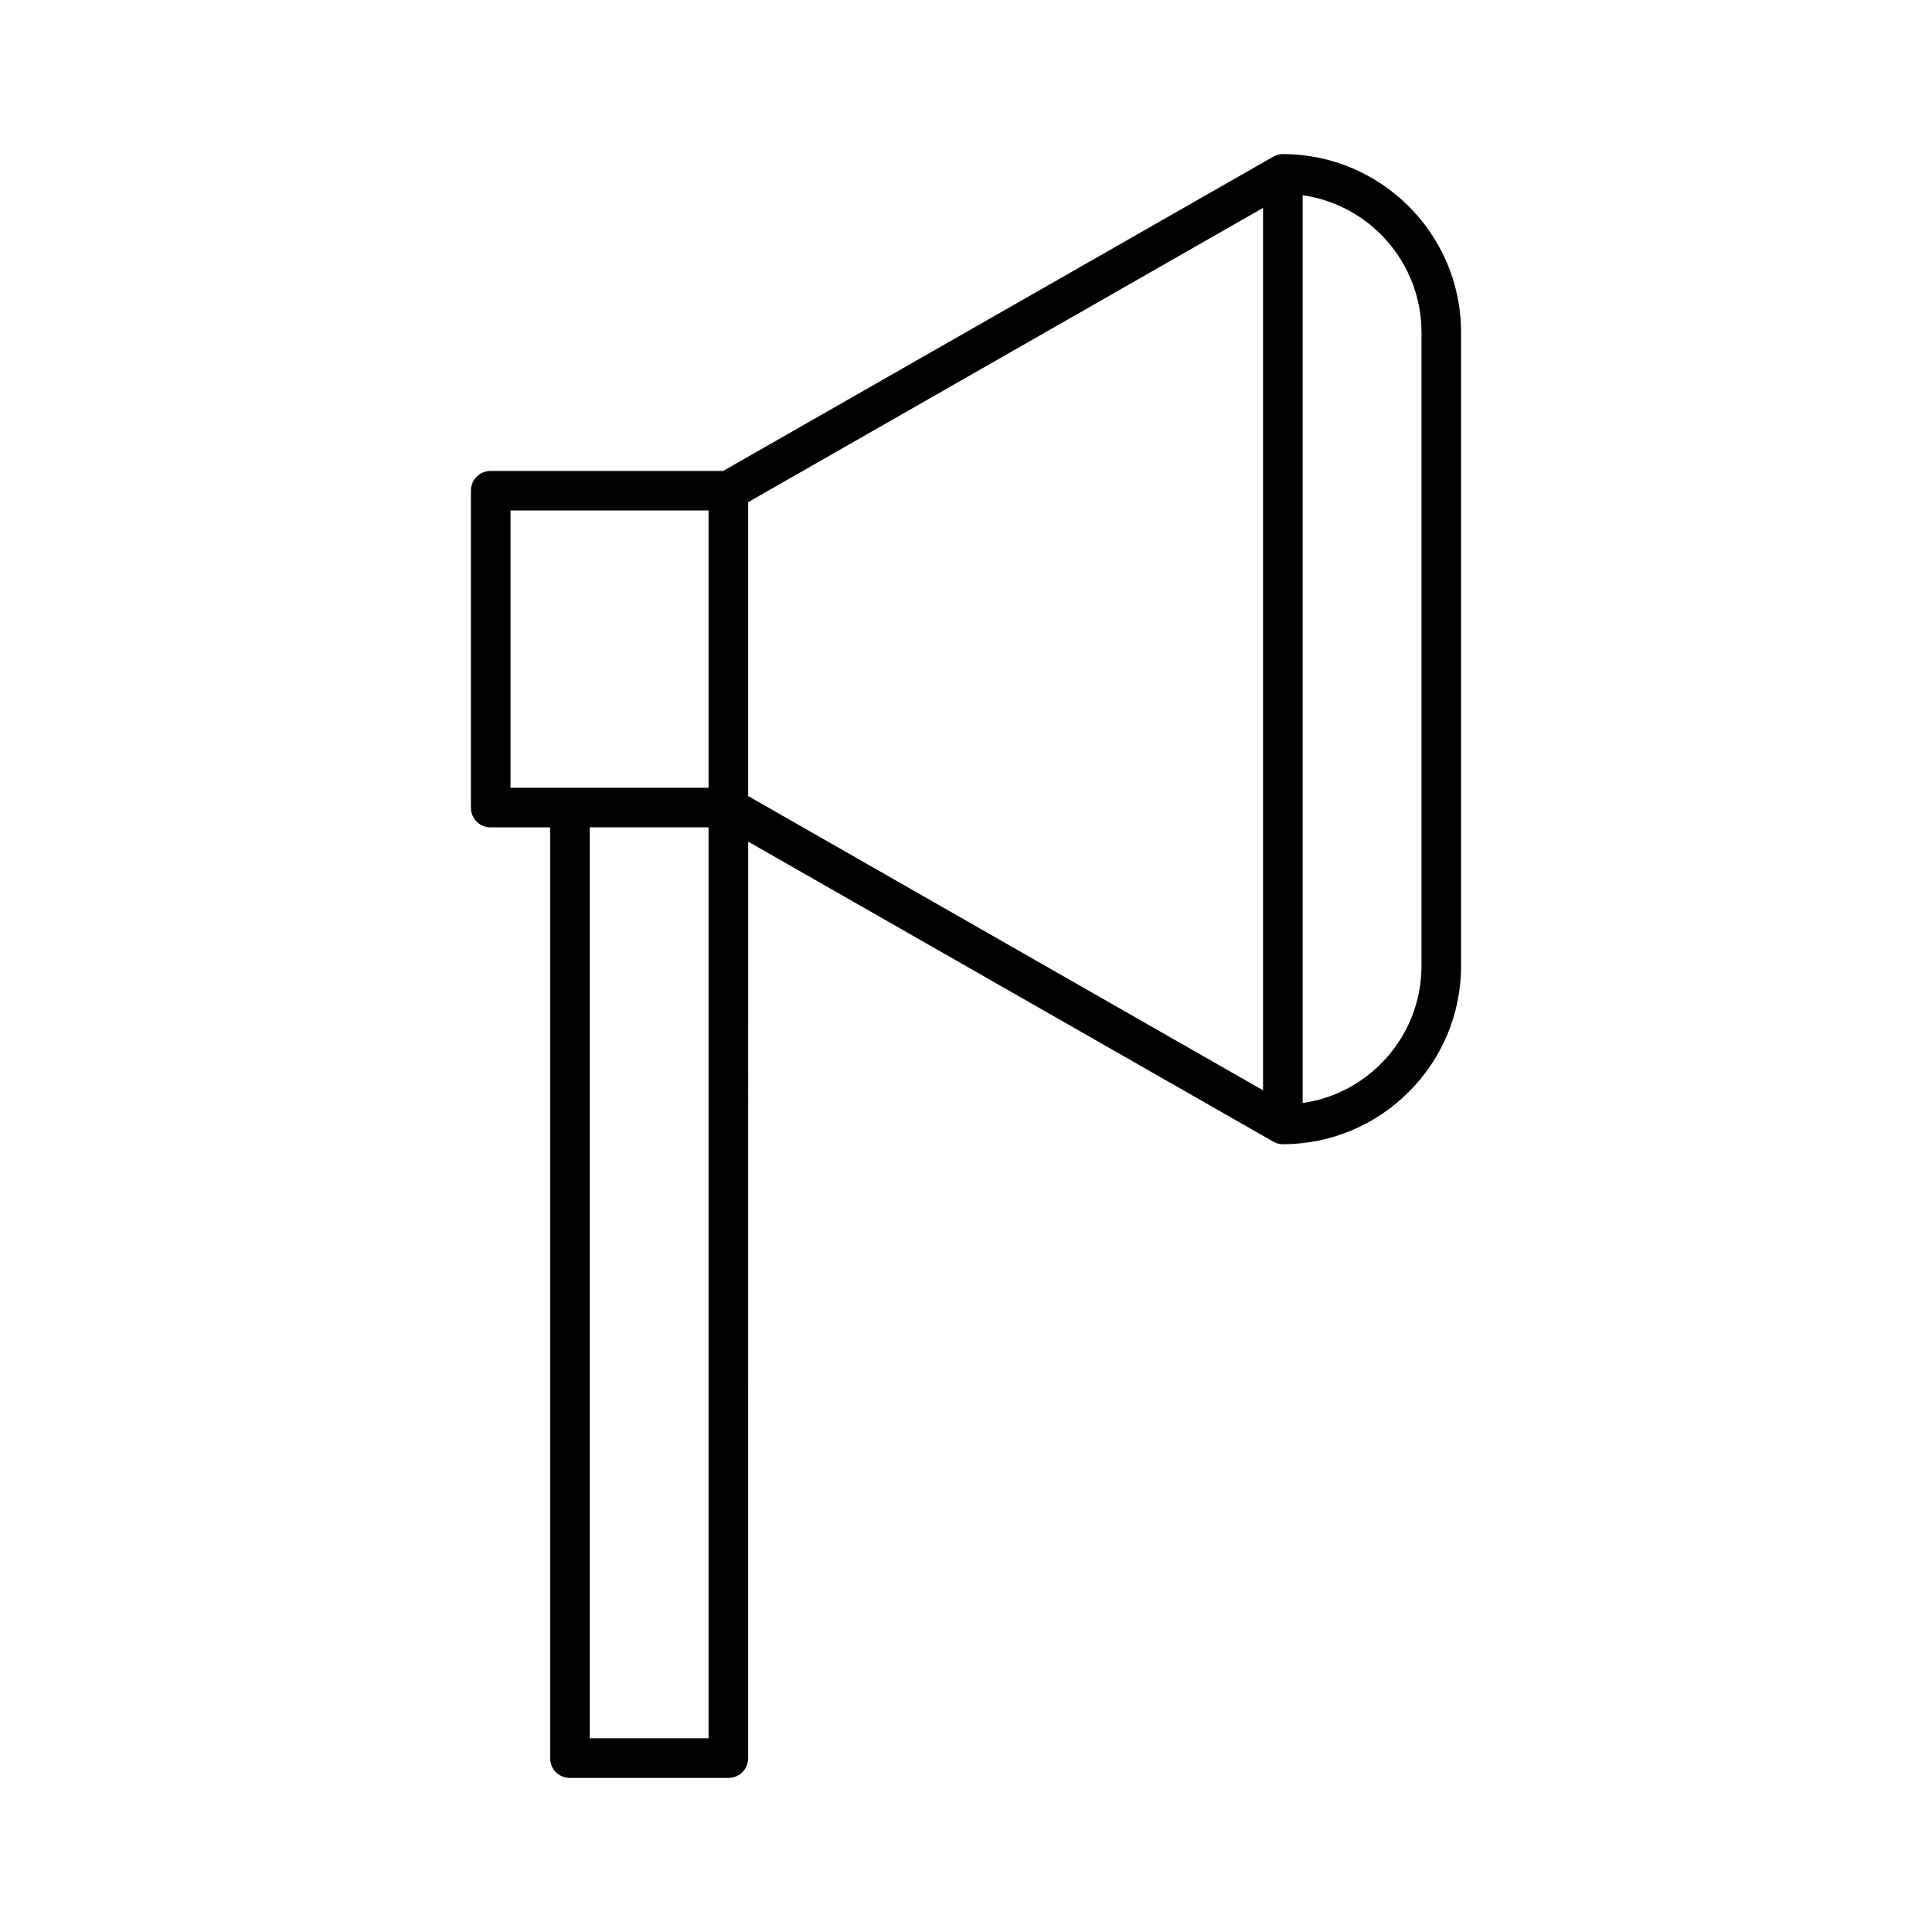 <?xml version="1.0" encoding="UTF-8"?>
<!-- Uploaded to: SVG Repo, www.svgrepo.com, Generator: SVG Repo Mixer Tools -->
<svg fill="#000000" width="800px" height="800px" version="1.1" viewBox="144 144 512 512" xmlns="http://www.w3.org/2000/svg">
 <path d="m274.05 363.26h15.742v246.66c0 2.938 2.309 5.246 5.246 5.246h41.984c2.938 0 5.246-2.309 5.246-5.246l0.004-242.88 139.07 79.453c0.105 0 0.211 0 0.211 0.105 0.734 0.418 1.469 0.629 2.414 0.629 26.031 0 47.23-21.203 47.23-47.23v-167.93c0-26.031-21.203-47.23-47.23-47.23-0.84 0-1.68 0.211-2.414 0.629-0.105 0-0.211 0-0.211 0.105l-145.69 83.23h-61.609c-2.938 0-5.246 2.309-5.246 5.246v83.969c-0.004 2.941 2.305 5.25 5.246 5.25zm215.17-167.52c17.738 2.519 31.488 17.844 31.488 36.316v167.94c0 18.473-13.75 33.797-31.488 36.316zm-146.95 151.77v-70.43l136.45-77.984v233.85l-136.45-77.984zm-10.496 257.15h-31.488v-241.41h31.488zm-52.48-325.38h52.48v73.473h-52.48z"/>
</svg>